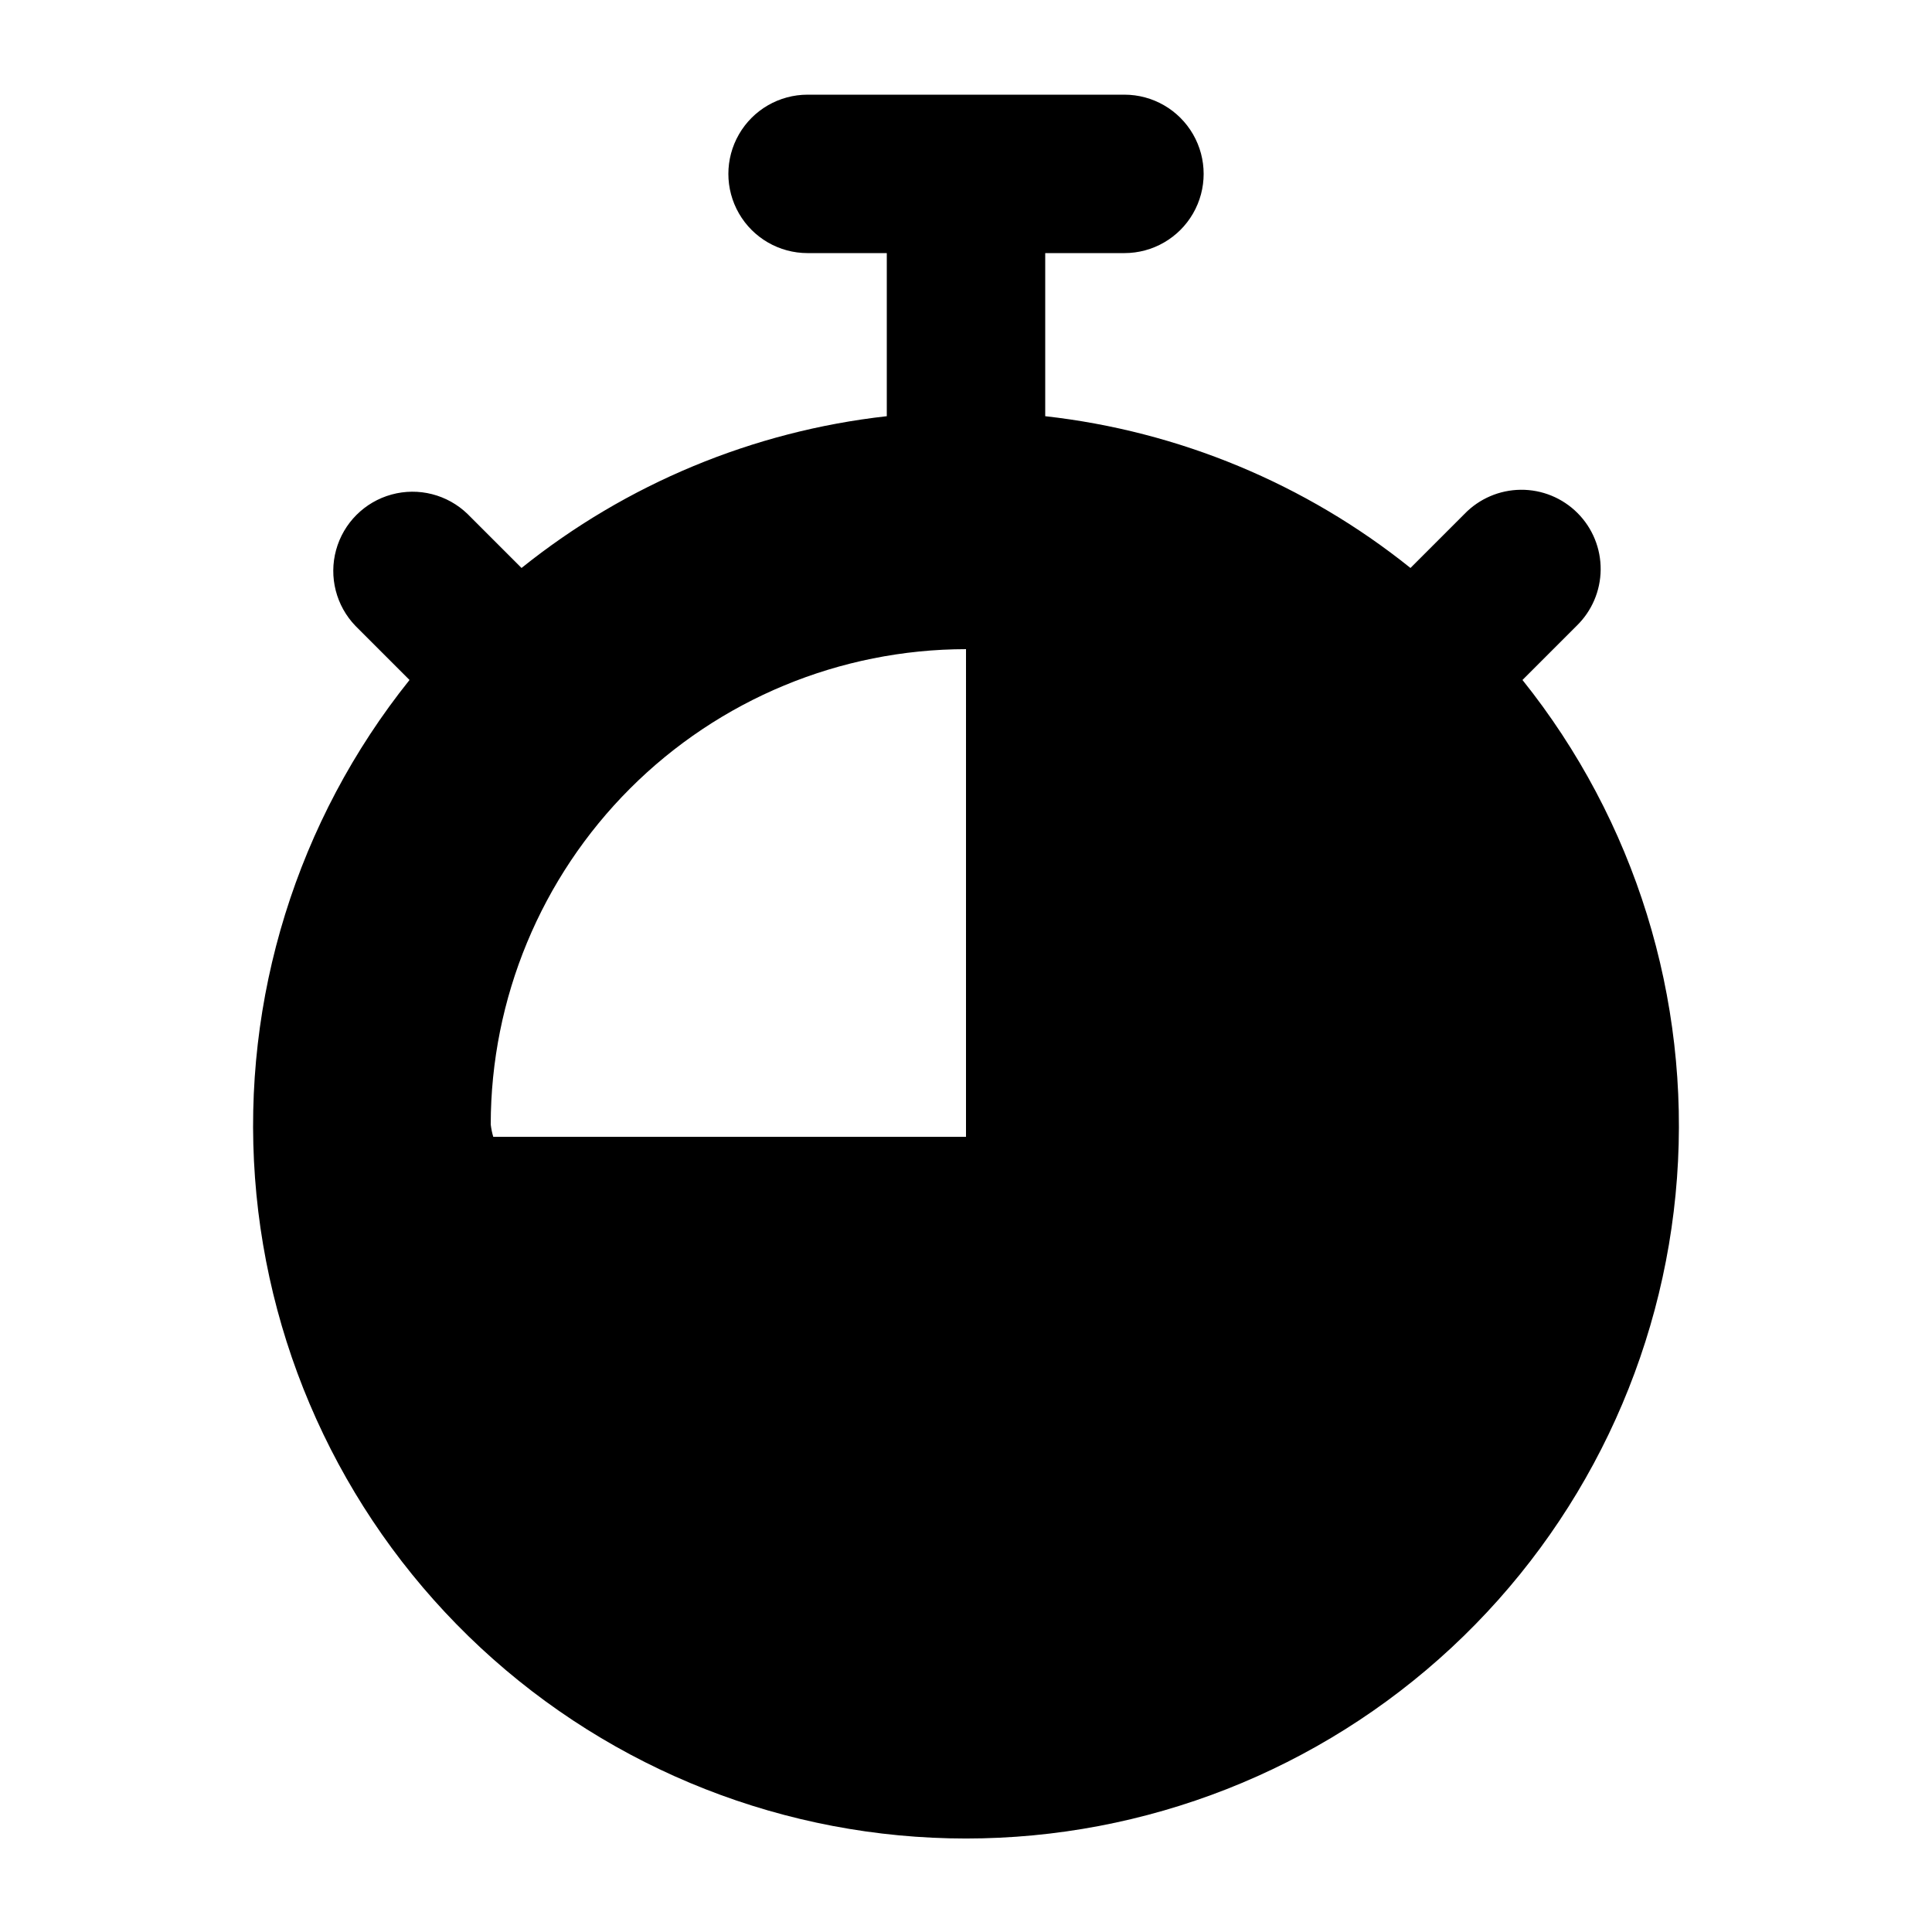 <?xml version="1.0" encoding="UTF-8"?>
<!-- Uploaded to: SVG Repo, www.svgrepo.com, Generator: SVG Repo Mixer Tools -->
<svg fill="#000000" width="800px" height="800px" version="1.1" viewBox="144 144 512 512" xmlns="http://www.w3.org/2000/svg">
 <path d="m547.47 324.2 14.316-14.316c4.051-3.91 6.359-9.285 6.406-14.918 0.051-5.629-2.164-11.043-6.148-15.023-3.981-3.981-9.395-6.199-15.023-6.148-5.633 0.051-11.008 2.359-14.918 6.406l-14.316 14.316c-27.801-22.309-61.371-36.258-96.793-40.219v-43.223h20.992c7.496 0 14.43-4 18.18-10.496 3.75-6.496 3.75-14.496 0-20.992-3.75-6.496-10.684-10.496-18.18-10.496h-83.969c-7.5 0-14.43 4-18.18 10.496-3.75 6.496-3.75 14.496 0 20.992 3.75 6.496 10.68 10.496 18.18 10.496h20.992v43.223c-35.426 3.961-68.996 17.91-96.797 40.219l-14.316-14.316c-5.332-5.148-12.984-7.106-20.133-5.144-7.148 1.961-12.734 7.547-14.695 14.695-1.961 7.148-0.004 14.801 5.144 20.133l14.316 14.316c-29.82 37.238-44.449 84.379-40.949 131.96 3.5 47.578 24.871 92.07 59.82 124.54 34.953 32.473 80.895 50.523 128.6 50.523s93.648-18.051 128.6-50.523c34.949-32.473 56.32-76.965 59.82-124.54 3.5-47.582-11.129-94.723-40.949-131.96zm-147.47 121.08h-125.28c-0.32-1.074-0.547-2.18-0.672-3.293 0.031-33.395 13.312-65.414 36.926-89.027 23.613-23.613 55.633-36.895 89.027-36.926z"/>
</svg>